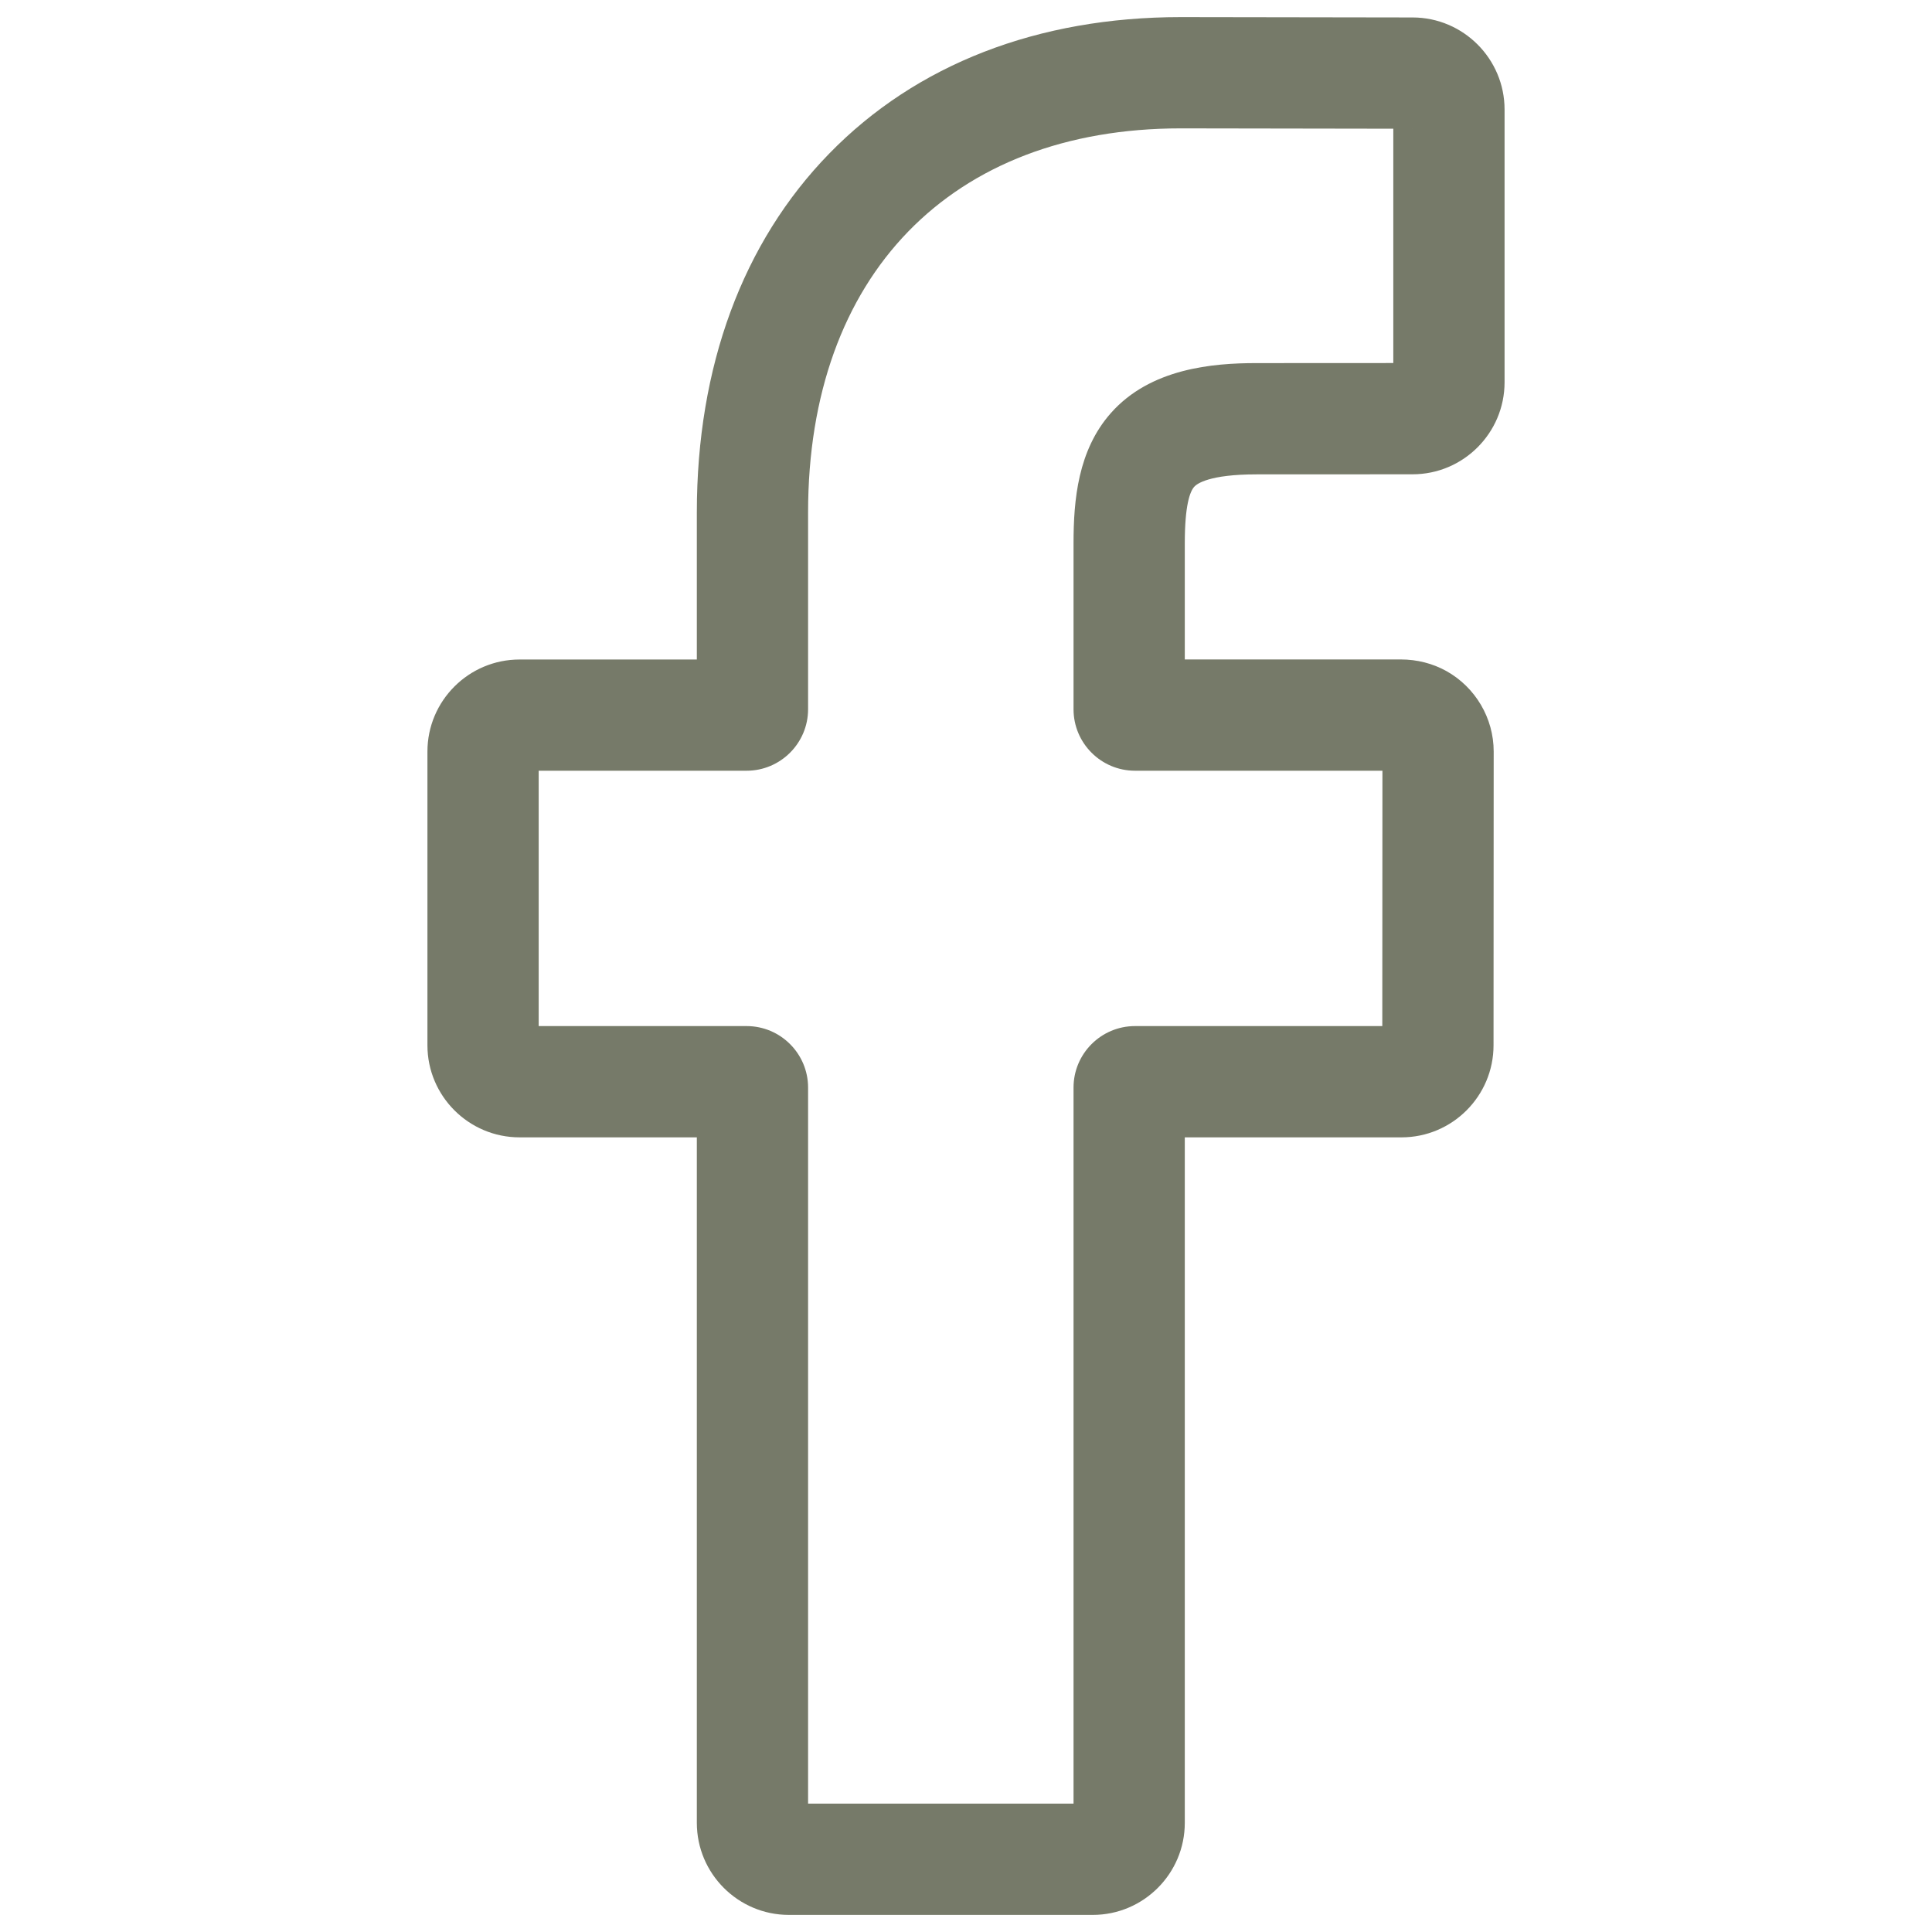 <?xml version="1.0" encoding="UTF-8" standalone="no"?><!DOCTYPE svg PUBLIC "-//W3C//DTD SVG 1.1//EN" "http://www.w3.org/Graphics/SVG/1.1/DTD/svg11.dtd"><svg width="100%" height="100%" viewBox="0 0 113 113" version="1.1" xmlns="http://www.w3.org/2000/svg" xmlns:xlink="http://www.w3.org/1999/xlink" xml:space="preserve" xmlns:serif="http://www.serif.com/" style="fill-rule:evenodd;clip-rule:evenodd;stroke-linejoin:round;stroke-miterlimit:2;"><path d="M63.914,112l-17.774,0c-2.97,0 -5.383,-2.417 -5.383,-5.384l0,-40.094l-10.37,0c-2.97,0 -5.387,-2.417 -5.387,-5.384l0,-17.18c0,-2.971 2.417,-5.384 5.387,-5.384l10.37,0l0,-8.606c0,-8.528 2.677,-15.788 7.743,-20.985c5.089,-5.223 12.204,-7.983 20.57,-7.983l13.555,0.021c2.962,0.004 5.375,2.421 5.375,5.383l0,15.953c0,2.971 -2.417,5.384 -5.383,5.384l-9.127,0.004c-2.784,0 -3.495,0.558 -3.643,0.727c-0.252,0.285 -0.55,1.087 -0.55,3.301l0,6.797l12.634,0c0.95,0 1.871,0.236 2.665,0.678c1.706,0.954 2.768,2.76 2.768,4.71l-0.009,17.18c0,2.967 -2.412,5.384 -5.383,5.384l-12.675,0l0,40.094c0,2.967 -2.413,5.384 -5.383,5.384m-16.65,-6.508l15.526,0l0,-41.883c0,-1.984 1.615,-3.595 3.594,-3.595l14.465,0l0.008,-14.936l-14.473,0c-1.983,0 -3.594,-1.612 -3.594,-3.595l0,-9.71c0,-2.541 0.26,-5.433 2.177,-7.606c2.318,-2.628 5.974,-2.93 8.519,-2.93l8.007,-0.004l0,-13.705l-12.431,-0.02c-13.444,0 -21.798,8.606 -21.798,22.46l0,11.515c0,1.983 -1.615,3.595 -3.594,3.595l-12.163,0l0,14.936l12.163,0c1.979,0 3.594,1.611 3.594,3.595l0,41.883Zm35.349,-97.964l0.004,0l0,-0.004l-0.004,0l0,0.004Z" style="fill:#767a69;fill-rule:nonzero;"/></svg>